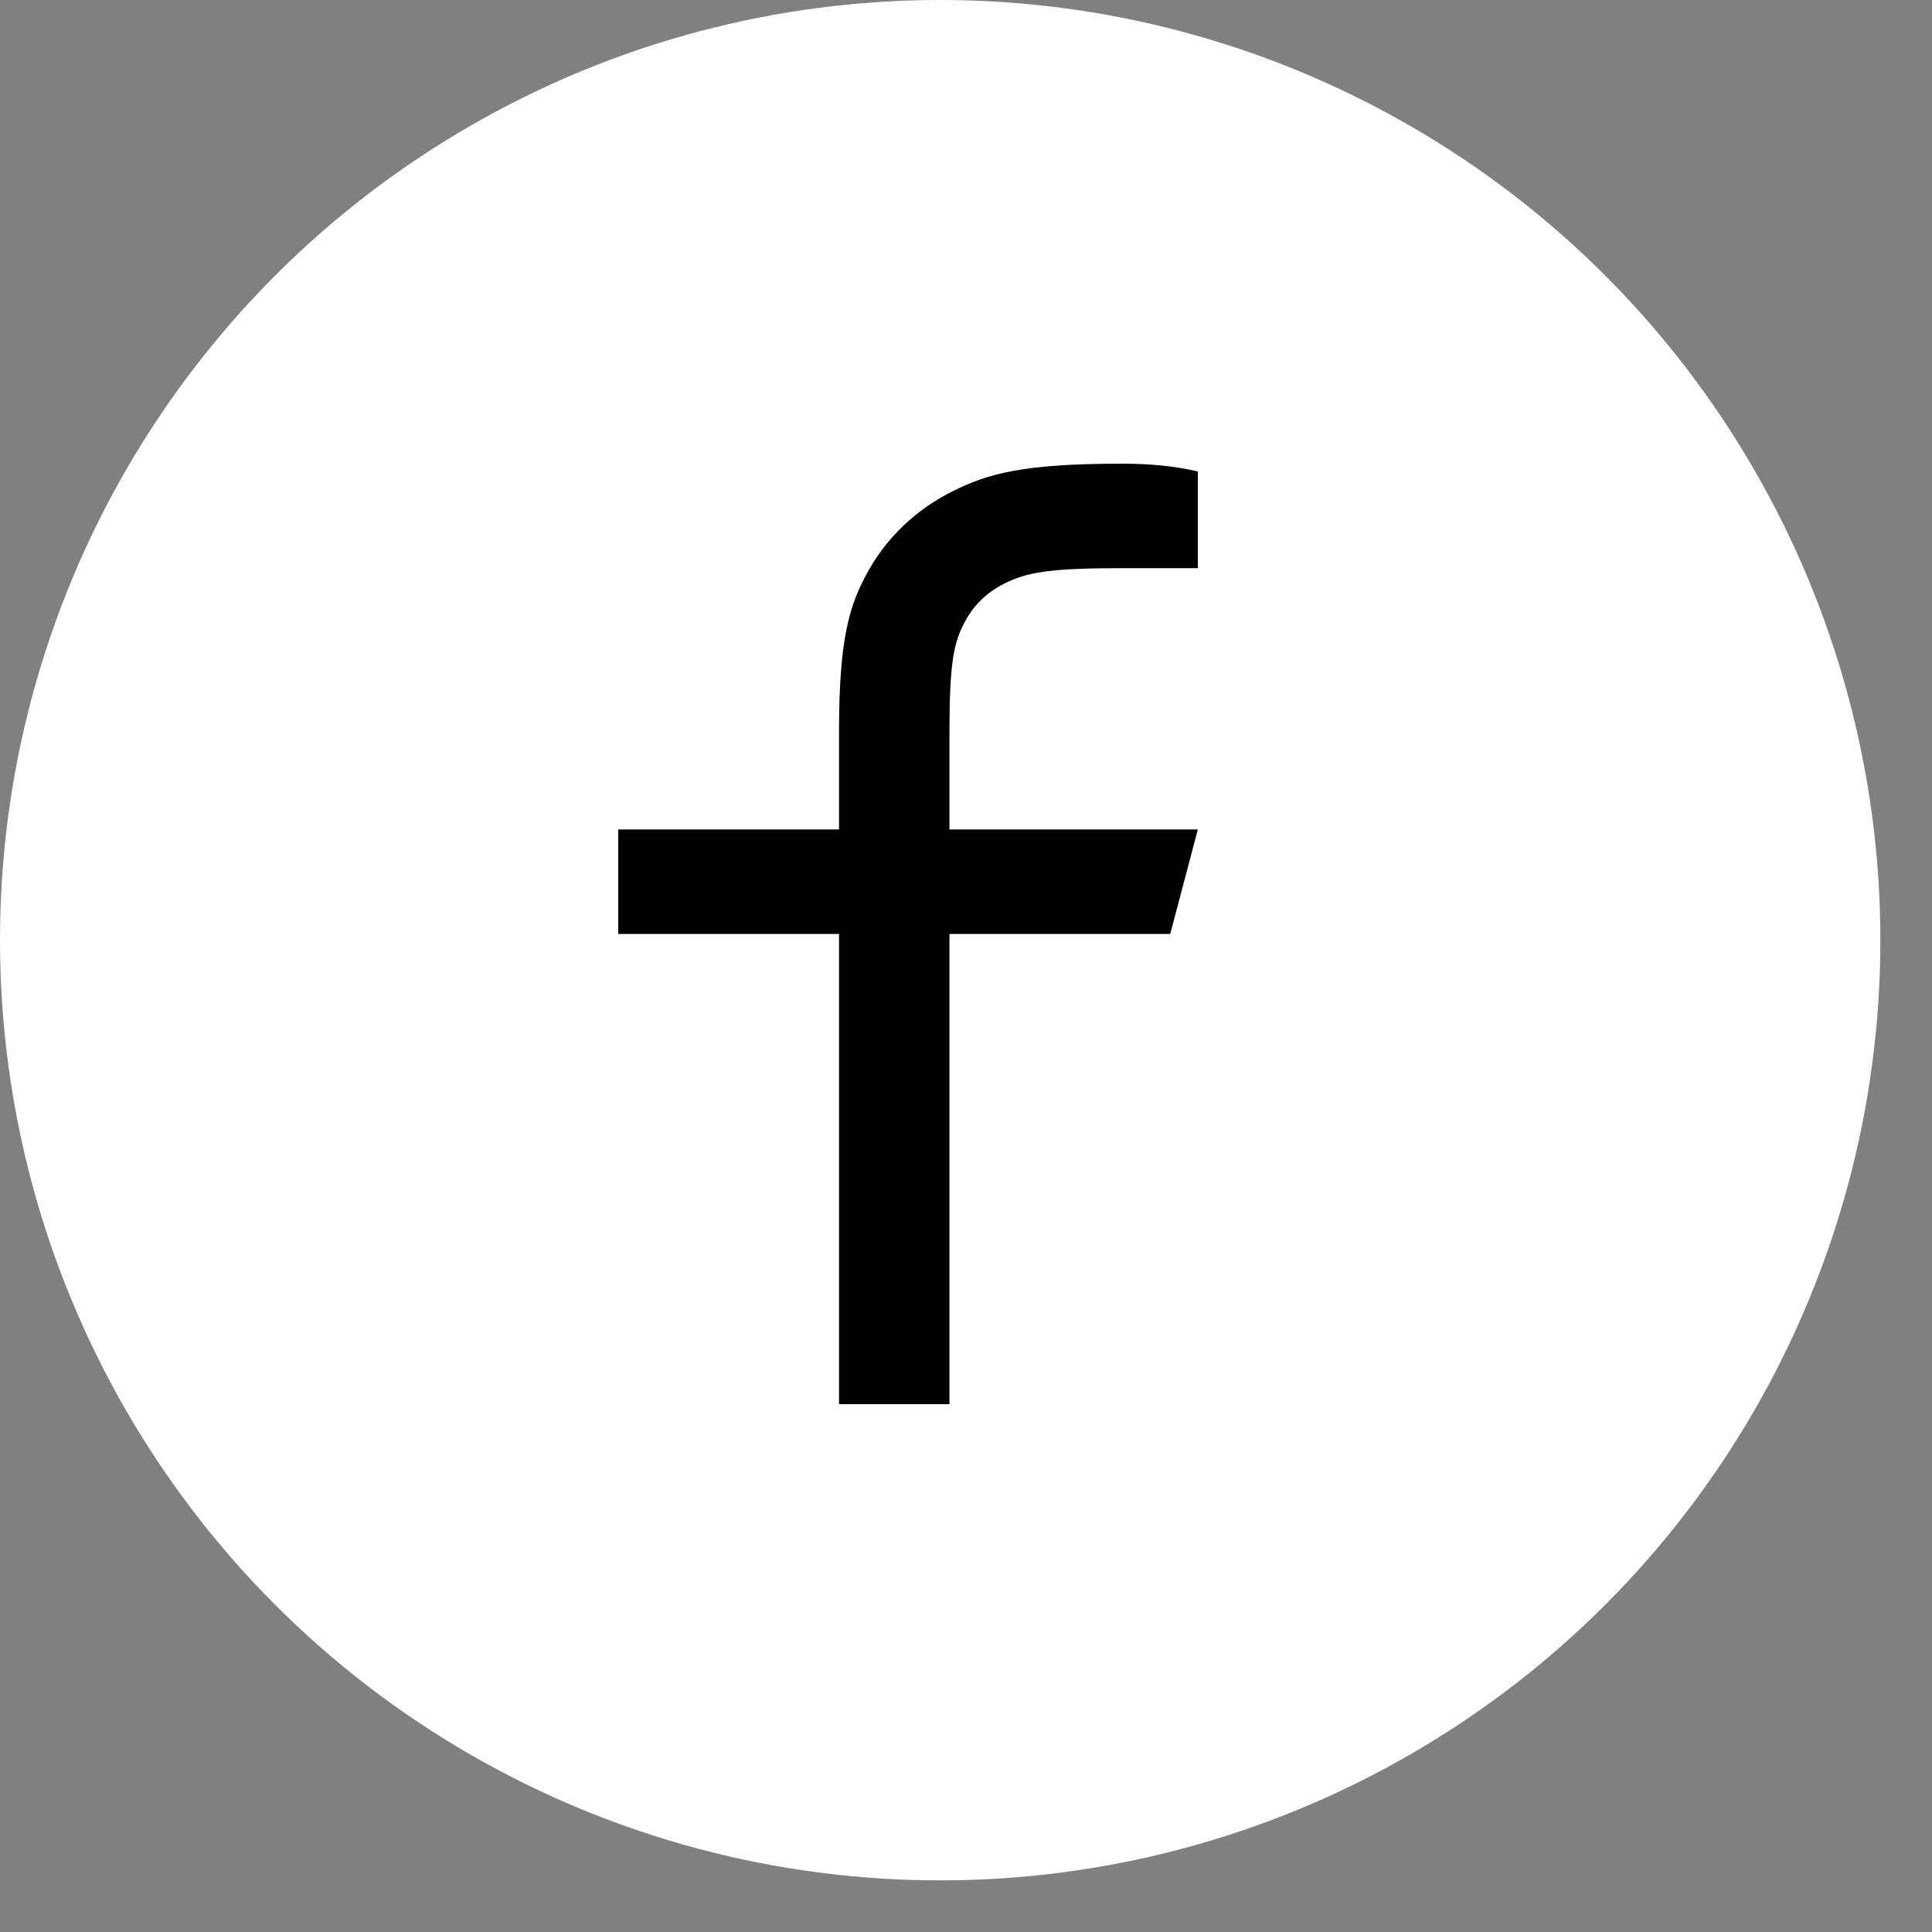 <svg width="25" height="25" viewBox="0 0 25 25" fill="none" xmlns="http://www.w3.org/2000/svg">
<rect x="0" y="0" width="25" height="25" fill="#808080" stroke="none"/>
<g id="Group 1000001768">
<circle id="Ellipse 796" cx="12.166" cy="12.166" r="12.166" fill="white"/>
<path id="Vector" d="M12.286 10.733H15.5L15.143 12.085H12.286V18.17H10.857V12.085H8V10.733H10.857V9.467C10.857 8.262 10.99 7.824 11.239 7.383C11.482 6.948 11.858 6.592 12.319 6.361C12.784 6.126 13.246 6 14.52 6C14.893 6 15.22 6.034 15.5 6.101V7.352H14.52C13.574 7.352 13.286 7.405 12.992 7.554C12.781 7.658 12.609 7.821 12.499 8.022C12.341 8.299 12.286 8.572 12.286 9.467V10.733Z" fill="black"/>
</g>
</svg>
